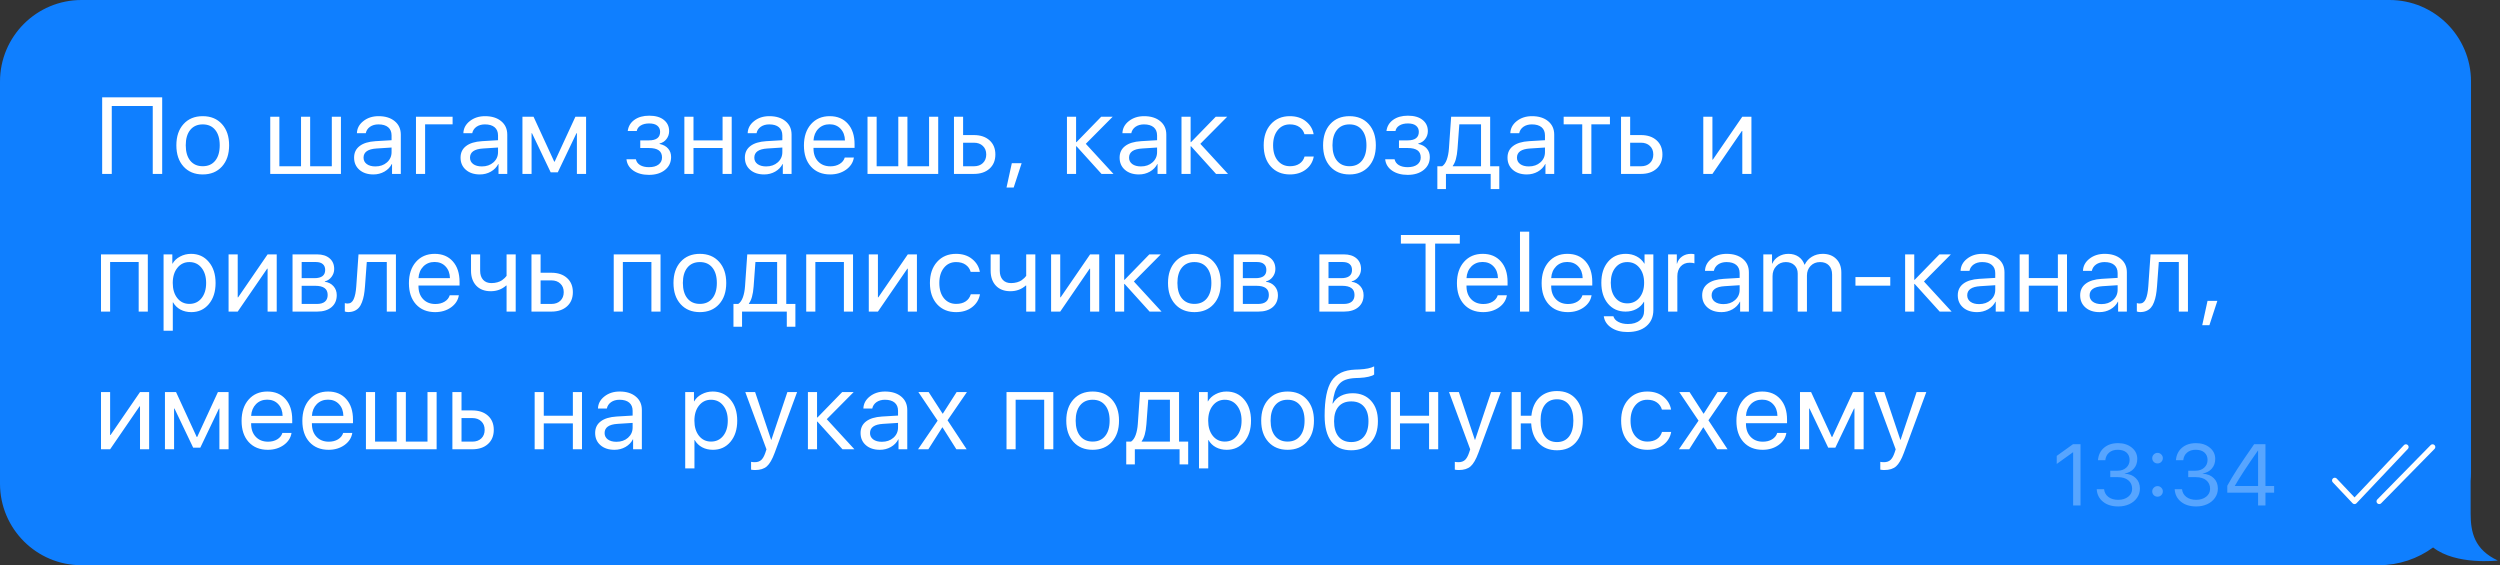 <?xml version="1.0" encoding="UTF-8"?> <svg xmlns="http://www.w3.org/2000/svg" width="345" height="78" viewBox="0 0 345 78" fill="none"><rect x="0" y="0" width="345" height="78" fill="#333333" stroke="none"/> <path fill-rule="evenodd" clip-rule="evenodd" d="M11.25 0C5.037 0 0 5.037 0 11.25V66.75C0 72.963 5.037 78 11.25 78H328.25C331.061 78 333.659 77.09 335.767 75.549C338.949 78.04 344.7 77.35 344.7 77.35C341.473 75.848 340.95 73.469 340.95 70.894V66.388C340.983 66.013 341 65.634 341 65.25V11.25C341 5.037 335.963 0 329.75 0H11.25Z" fill="#0F7FFF"></path> <path d="M322.197 66.303L324.925 69.188L332.015 61.688M328.334 69.188L335.697 61.688" stroke="white" stroke-width="0.75" stroke-linecap="round" stroke-linejoin="round"></path> <path d="M22.382 24H21.079V14.632H15.424V24H14.099V13.431H22.382V24ZM30.629 22.982C29.97 23.709 29.086 24.073 27.978 24.073C26.869 24.073 25.985 23.709 25.326 22.982C24.667 22.254 24.338 21.278 24.338 20.052C24.338 18.827 24.667 17.85 25.326 17.123C25.985 16.395 26.869 16.031 27.978 16.031C29.086 16.031 29.97 16.395 30.629 17.123C31.288 17.85 31.618 18.827 31.618 20.052C31.618 21.278 31.288 22.254 30.629 22.982ZM27.978 22.938C28.715 22.938 29.289 22.684 29.699 22.176C30.114 21.664 30.322 20.956 30.322 20.052C30.322 19.144 30.114 18.436 29.699 17.928C29.289 17.42 28.715 17.166 27.978 17.166C27.24 17.166 26.664 17.423 26.249 17.936C25.839 18.443 25.634 19.149 25.634 20.052C25.634 20.956 25.841 21.664 26.256 22.176C26.672 22.684 27.245 22.938 27.978 22.938ZM37.294 24V16.105H38.553V22.945H41.542V16.105H42.801V22.945H45.79V16.105H47.049V24H37.294ZM51.803 22.967C52.447 22.967 52.979 22.782 53.399 22.411C53.824 22.035 54.036 21.564 54.036 20.997V20.36L51.971 20.492C50.77 20.565 50.169 20.987 50.169 21.759C50.169 22.125 50.316 22.418 50.609 22.638C50.907 22.857 51.304 22.967 51.803 22.967ZM51.532 24.073C50.731 24.073 50.086 23.861 49.598 23.436C49.11 23.011 48.865 22.45 48.865 21.752C48.865 21.073 49.119 20.541 49.627 20.155C50.135 19.764 50.867 19.54 51.825 19.481L54.036 19.349V18.69C54.036 18.202 53.88 17.826 53.568 17.562C53.255 17.298 52.808 17.166 52.227 17.166C51.768 17.166 51.38 17.276 51.063 17.496C50.75 17.716 50.555 18.011 50.477 18.382H49.254C49.273 17.718 49.569 17.162 50.14 16.712C50.711 16.258 51.412 16.031 52.242 16.031C53.175 16.031 53.919 16.263 54.476 16.727C55.032 17.186 55.311 17.804 55.311 18.58V24H54.102V22.63H54.073C53.848 23.07 53.507 23.421 53.048 23.685C52.589 23.944 52.083 24.073 51.532 24.073ZM62.459 17.159H58.665V24H57.405V16.105H62.459V17.159ZM66.494 22.967C67.139 22.967 67.671 22.782 68.091 22.411C68.516 22.035 68.728 21.564 68.728 20.997V20.36L66.663 20.492C65.462 20.565 64.861 20.987 64.861 21.759C64.861 22.125 65.007 22.418 65.3 22.638C65.598 22.857 65.996 22.967 66.494 22.967ZM66.223 24.073C65.422 24.073 64.778 23.861 64.29 23.436C63.801 23.011 63.557 22.45 63.557 21.752C63.557 21.073 63.811 20.541 64.319 20.155C64.827 19.764 65.559 19.54 66.516 19.481L68.728 19.349V18.69C68.728 18.202 68.572 17.826 68.259 17.562C67.947 17.298 67.5 17.166 66.919 17.166C66.46 17.166 66.072 17.276 65.754 17.496C65.442 17.716 65.247 18.011 65.169 18.382H63.946C63.965 17.718 64.26 17.162 64.832 16.712C65.403 16.258 66.104 16.031 66.934 16.031C67.866 16.031 68.611 16.263 69.168 16.727C69.724 17.186 70.003 17.804 70.003 18.58V24H68.794V22.63H68.765C68.54 23.07 68.198 23.421 67.739 23.685C67.28 23.944 66.775 24.073 66.223 24.073ZM73.357 24H72.097V16.105H73.628L76.484 22.308H76.543L79.407 16.105H80.879V24H79.612V18.382H79.553L76.975 23.78H75.993L73.415 18.382H73.357V24ZM89.55 24.132C88.691 24.132 87.975 23.936 87.404 23.546C86.838 23.155 86.52 22.633 86.452 21.979H87.748C87.826 22.325 88.022 22.594 88.334 22.784C88.652 22.975 89.057 23.07 89.55 23.07C90.121 23.07 90.566 22.948 90.883 22.704C91.2 22.459 91.359 22.137 91.359 21.737C91.359 21.288 91.21 20.958 90.912 20.748C90.615 20.533 90.16 20.426 89.55 20.426H88.356V19.371H89.55C90.58 19.371 91.095 18.978 91.095 18.192C91.095 17.84 90.969 17.56 90.715 17.35C90.461 17.14 90.085 17.035 89.587 17.035C89.113 17.035 88.722 17.13 88.415 17.32C88.107 17.511 87.927 17.765 87.873 18.082H86.628C86.711 17.433 87.018 16.918 87.55 16.537C88.083 16.156 88.761 15.965 89.587 15.965C90.461 15.965 91.137 16.161 91.615 16.551C92.099 16.937 92.341 17.452 92.341 18.097C92.341 18.507 92.219 18.871 91.974 19.188C91.735 19.505 91.418 19.71 91.022 19.803V19.862C91.54 19.974 91.933 20.189 92.201 20.506C92.475 20.819 92.612 21.207 92.612 21.671C92.612 22.403 92.331 22.997 91.769 23.451C91.208 23.905 90.468 24.132 89.55 24.132ZM99.716 24V20.426H95.702V24H94.442V16.105H95.702V19.371H99.716V16.105H100.975V24H99.716ZM105.729 22.967C106.373 22.967 106.905 22.782 107.325 22.411C107.75 22.035 107.963 21.564 107.963 20.997V20.36L105.897 20.492C104.696 20.565 104.095 20.987 104.095 21.759C104.095 22.125 104.242 22.418 104.535 22.638C104.833 22.857 105.231 22.967 105.729 22.967ZM105.458 24.073C104.657 24.073 104.012 23.861 103.524 23.436C103.036 23.011 102.792 22.45 102.792 21.752C102.792 21.073 103.046 20.541 103.553 20.155C104.061 19.764 104.794 19.54 105.751 19.481L107.963 19.349V18.69C107.963 18.202 107.806 17.826 107.494 17.562C107.181 17.298 106.734 17.166 106.153 17.166C105.694 17.166 105.306 17.276 104.989 17.496C104.676 17.716 104.481 18.011 104.403 18.382H103.18C103.199 17.718 103.495 17.162 104.066 16.712C104.637 16.258 105.338 16.031 106.168 16.031C107.101 16.031 107.845 16.263 108.402 16.727C108.959 17.186 109.237 17.804 109.237 18.58V24H108.028V22.63H107.999C107.775 23.07 107.433 23.421 106.974 23.685C106.515 23.944 106.009 24.073 105.458 24.073ZM114.481 17.152C113.861 17.152 113.346 17.357 112.935 17.767C112.53 18.177 112.305 18.717 112.262 19.386H116.605C116.59 18.717 116.387 18.177 115.997 17.767C115.611 17.357 115.106 17.152 114.481 17.152ZM116.575 21.744H117.835C117.728 22.423 117.366 22.982 116.751 23.421C116.136 23.856 115.406 24.073 114.561 24.073C113.453 24.073 112.572 23.714 111.917 22.997C111.268 22.279 110.943 21.307 110.943 20.081C110.943 18.856 111.268 17.875 111.917 17.137C112.567 16.4 113.429 16.031 114.503 16.031C115.557 16.031 116.392 16.38 117.008 17.079C117.623 17.772 117.93 18.714 117.93 19.906V20.404H112.262V20.477C112.262 21.229 112.474 21.83 112.899 22.279C113.324 22.728 113.887 22.953 114.591 22.953C115.084 22.953 115.509 22.845 115.865 22.63C116.226 22.411 116.463 22.115 116.575 21.744ZM119.717 24V16.105H120.977V22.945H123.965V16.105H125.225V22.945H128.213V16.105H129.473V24H119.717ZM134.395 19.693H132.908V22.945H134.395C134.912 22.945 135.325 22.799 135.632 22.506C135.945 22.208 136.101 21.812 136.101 21.319C136.101 20.826 135.945 20.433 135.632 20.14C135.325 19.842 134.912 19.693 134.395 19.693ZM131.648 24V16.105H132.908V18.639H134.395C135.298 18.639 136.018 18.88 136.555 19.364C137.092 19.847 137.361 20.499 137.361 21.319C137.361 22.14 137.092 22.791 136.555 23.275C136.018 23.758 135.298 24 134.395 24H131.648ZM139.888 25.882H138.899L139.631 22.52H140.986L139.888 25.882ZM149.841 19.847L153.657 24H152.009L148.559 20.184H148.5V24H147.24V16.105H148.5V19.613H148.559L151.972 16.105H153.554L149.841 19.847ZM157.443 22.967C158.087 22.967 158.62 22.782 159.039 22.411C159.464 22.035 159.677 21.564 159.677 20.997V20.36L157.611 20.492C156.41 20.565 155.81 20.987 155.81 21.759C155.81 22.125 155.956 22.418 156.249 22.638C156.547 22.857 156.945 22.967 157.443 22.967ZM157.172 24.073C156.371 24.073 155.727 23.861 155.238 23.436C154.75 23.011 154.506 22.45 154.506 21.752C154.506 21.073 154.76 20.541 155.268 20.155C155.775 19.764 156.508 19.54 157.465 19.481L159.677 19.349V18.69C159.677 18.202 159.52 17.826 159.208 17.562C158.895 17.298 158.449 17.166 157.868 17.166C157.409 17.166 157.02 17.276 156.703 17.496C156.391 17.716 156.195 18.011 156.117 18.382H154.894C154.914 17.718 155.209 17.162 155.78 16.712C156.352 16.258 157.052 16.031 157.882 16.031C158.815 16.031 159.56 16.263 160.116 16.727C160.673 17.186 160.951 17.804 160.951 18.58V24H159.743V22.63H159.713C159.489 23.07 159.147 23.421 158.688 23.685C158.229 23.944 157.724 24.073 157.172 24.073ZM165.646 19.847L169.462 24H167.814L164.364 20.184H164.305V24H163.046V16.105H164.305V19.613H164.364L167.777 16.105H169.359L165.646 19.847ZM181.282 18.521H180.015C179.903 18.116 179.673 17.789 179.327 17.54C178.98 17.291 178.538 17.166 178.001 17.166C177.308 17.166 176.749 17.43 176.324 17.957C175.899 18.485 175.687 19.183 175.687 20.052C175.687 20.941 175.899 21.644 176.324 22.162C176.753 22.679 177.317 22.938 178.016 22.938C178.538 22.938 178.973 22.823 179.319 22.594C179.666 22.364 179.903 22.035 180.03 21.605H181.297C181.165 22.342 180.801 22.938 180.206 23.392C179.61 23.846 178.877 24.073 178.008 24.073C176.915 24.073 176.038 23.712 175.379 22.989C174.72 22.262 174.39 21.283 174.39 20.052C174.39 18.841 174.72 17.87 175.379 17.137C176.038 16.4 176.91 16.031 177.994 16.031C178.892 16.031 179.634 16.27 180.22 16.749C180.806 17.227 181.16 17.818 181.282 18.521ZM188.877 22.982C188.218 23.709 187.334 24.073 186.226 24.073C185.117 24.073 184.234 23.709 183.574 22.982C182.915 22.254 182.586 21.278 182.586 20.052C182.586 18.827 182.915 17.85 183.574 17.123C184.234 16.395 185.117 16.031 186.226 16.031C187.334 16.031 188.218 16.395 188.877 17.123C189.536 17.85 189.866 18.827 189.866 20.052C189.866 21.278 189.536 22.254 188.877 22.982ZM186.226 22.938C186.963 22.938 187.537 22.684 187.947 22.176C188.362 21.664 188.57 20.956 188.57 20.052C188.57 19.144 188.362 18.436 187.947 17.928C187.537 17.42 186.963 17.166 186.226 17.166C185.488 17.166 184.912 17.423 184.497 17.936C184.087 18.443 183.882 19.149 183.882 20.052C183.882 20.956 184.09 21.664 184.505 22.176C184.92 22.684 185.493 22.938 186.226 22.938ZM194.253 24.132C193.393 24.132 192.678 23.936 192.107 23.546C191.54 23.155 191.223 22.633 191.155 21.979H192.451C192.529 22.325 192.725 22.594 193.037 22.784C193.354 22.975 193.76 23.07 194.253 23.07C194.824 23.07 195.268 22.948 195.586 22.704C195.903 22.459 196.062 22.137 196.062 21.737C196.062 21.288 195.913 20.958 195.615 20.748C195.317 20.533 194.863 20.426 194.253 20.426H193.059V19.371H194.253C195.283 19.371 195.798 18.978 195.798 18.192C195.798 17.84 195.671 17.56 195.417 17.35C195.163 17.14 194.788 17.035 194.289 17.035C193.816 17.035 193.425 17.13 193.118 17.32C192.81 17.511 192.629 17.765 192.576 18.082H191.33C191.413 17.433 191.721 16.918 192.253 16.537C192.786 16.156 193.464 15.965 194.289 15.965C195.163 15.965 195.84 16.161 196.318 16.551C196.802 16.937 197.043 17.452 197.043 18.097C197.043 18.507 196.921 18.871 196.677 19.188C196.438 19.505 196.121 19.71 195.725 19.803V19.862C196.243 19.974 196.636 20.189 196.904 20.506C197.178 20.819 197.314 21.207 197.314 21.671C197.314 22.403 197.034 22.997 196.472 23.451C195.911 23.905 195.171 24.132 194.253 24.132ZM204.382 22.945V17.159H201.386L201.137 20.536C201.054 21.644 200.837 22.428 200.485 22.887V22.945H204.382ZM199.541 26.087H198.354V22.945H199.013C199.287 22.765 199.502 22.457 199.658 22.023C199.814 21.583 199.912 21.078 199.951 20.506L200.258 16.105H205.642V22.945H206.901V26.087H205.715V24H199.541V26.087ZM210.973 22.967C211.618 22.967 212.15 22.782 212.57 22.411C212.995 22.035 213.207 21.564 213.207 20.997V20.36L211.142 20.492C209.941 20.565 209.34 20.987 209.34 21.759C209.34 22.125 209.487 22.418 209.78 22.638C210.077 22.857 210.475 22.967 210.973 22.967ZM210.702 24.073C209.902 24.073 209.257 23.861 208.769 23.436C208.281 23.011 208.036 22.45 208.036 21.752C208.036 21.073 208.29 20.541 208.798 20.155C209.306 19.764 210.038 19.54 210.995 19.481L213.207 19.349V18.69C213.207 18.202 213.051 17.826 212.739 17.562C212.426 17.298 211.979 17.166 211.398 17.166C210.939 17.166 210.551 17.276 210.234 17.496C209.921 17.716 209.726 18.011 209.648 18.382H208.425C208.444 17.718 208.74 17.162 209.311 16.712C209.882 16.258 210.583 16.031 211.413 16.031C212.345 16.031 213.09 16.263 213.647 16.727C214.203 17.186 214.482 17.804 214.482 18.58V24H213.273V22.63H213.244C213.019 23.07 212.678 23.421 212.219 23.685C211.76 23.944 211.254 24.073 210.702 24.073ZM222.172 16.105V17.159H219.608V24H218.349V17.159H215.785V16.105H222.172ZM226.449 19.693H224.962V22.945H226.449C226.966 22.945 227.379 22.799 227.687 22.506C227.999 22.208 228.155 21.812 228.155 21.319C228.155 20.826 227.999 20.433 227.687 20.14C227.379 19.842 226.966 19.693 226.449 19.693ZM223.702 24V16.105H224.962V18.639H226.449C227.352 18.639 228.072 18.88 228.61 19.364C229.147 19.847 229.415 20.499 229.415 21.319C229.415 22.14 229.147 22.791 228.61 23.275C228.072 23.758 227.352 24 226.449 24H223.702ZM236.314 24H235.054V16.105H236.314V22.03H236.373L240.438 16.105H241.697V24H240.438V18.075H240.379L236.314 24ZM19.138 43V36.159H15.197V43H13.938V35.105H20.398V43H19.138ZM26.366 35.031C27.377 35.031 28.193 35.402 28.813 36.145C29.438 36.882 29.75 37.851 29.75 39.052C29.75 40.253 29.44 41.225 28.82 41.967C28.2 42.705 27.392 43.073 26.396 43.073C25.839 43.073 25.341 42.956 24.901 42.722C24.467 42.487 24.125 42.153 23.876 41.718H23.847V45.637H22.573V35.105H23.781V36.386H23.81C24.04 35.976 24.386 35.649 24.85 35.405C25.314 35.156 25.82 35.031 26.366 35.031ZM26.132 41.938C26.83 41.938 27.389 41.677 27.809 41.154C28.234 40.627 28.447 39.926 28.447 39.052C28.447 38.183 28.234 37.485 27.809 36.958C27.389 36.43 26.83 36.166 26.132 36.166C25.453 36.166 24.901 36.433 24.477 36.965C24.052 37.497 23.84 38.193 23.84 39.052C23.84 39.912 24.049 40.607 24.469 41.14C24.894 41.672 25.448 41.938 26.132 41.938ZM32.804 43H31.544V35.105H32.804V41.03H32.863L36.928 35.105H38.187V43H36.928V37.075H36.869L32.804 43ZM43.592 36.159H41.63V38.386H43.387C44.379 38.386 44.874 38.01 44.874 37.258C44.874 36.901 44.764 36.63 44.544 36.445C44.325 36.254 44.007 36.159 43.592 36.159ZM43.497 39.44H41.63V41.945H43.739C44.217 41.945 44.584 41.84 44.837 41.63C45.091 41.416 45.218 41.108 45.218 40.708C45.218 40.278 45.077 39.961 44.794 39.755C44.51 39.545 44.078 39.44 43.497 39.44ZM40.37 43V35.105H43.754C44.486 35.105 45.062 35.285 45.482 35.647C45.907 36.008 46.119 36.501 46.119 37.126C46.119 37.526 45.995 37.89 45.746 38.217C45.497 38.544 45.191 38.747 44.83 38.825V38.884C45.323 38.952 45.719 39.155 46.017 39.492C46.319 39.829 46.471 40.241 46.471 40.73C46.471 41.428 46.229 41.982 45.746 42.392C45.262 42.797 44.603 43 43.768 43H40.37ZM50.367 39.536C50.333 39.99 50.284 40.39 50.221 40.737C50.157 41.084 50.067 41.408 49.95 41.711C49.837 42.014 49.696 42.263 49.525 42.458C49.359 42.648 49.151 42.797 48.902 42.905C48.653 43.012 48.367 43.066 48.045 43.066C47.864 43.066 47.711 43.039 47.584 42.985V41.828C47.701 41.867 47.833 41.887 47.979 41.887C48.35 41.887 48.626 41.687 48.807 41.286C48.992 40.881 49.112 40.288 49.166 39.506L49.473 35.105H54.637V43H53.377V36.159H50.616L50.367 39.536ZM59.969 36.152C59.349 36.152 58.834 36.357 58.423 36.767C58.018 37.177 57.793 37.717 57.749 38.386H62.093C62.078 37.717 61.875 37.177 61.485 36.767C61.099 36.357 60.594 36.152 59.969 36.152ZM62.063 40.744H63.323C63.216 41.423 62.854 41.982 62.239 42.421C61.624 42.856 60.894 43.073 60.049 43.073C58.941 43.073 58.059 42.714 57.405 41.997C56.756 41.279 56.431 40.307 56.431 39.081C56.431 37.856 56.756 36.874 57.405 36.137C58.055 35.4 58.916 35.031 59.991 35.031C61.045 35.031 61.88 35.38 62.496 36.079C63.111 36.772 63.418 37.714 63.418 38.906V39.404H57.749V39.477C57.749 40.229 57.962 40.83 58.387 41.279C58.812 41.728 59.375 41.953 60.079 41.953C60.572 41.953 60.996 41.845 61.353 41.63C61.714 41.411 61.951 41.115 62.063 40.744ZM71.167 43H69.907V39.404H69.849C69.258 39.926 68.55 40.188 67.725 40.188C66.87 40.188 66.201 39.931 65.718 39.419C65.239 38.901 65 38.215 65 37.36V35.105H66.26V37.36C66.26 37.888 66.397 38.305 66.67 38.613C66.944 38.916 67.327 39.067 67.82 39.067C68.113 39.067 68.386 39.03 68.64 38.957C68.899 38.884 69.112 38.789 69.278 38.671C69.444 38.549 69.573 38.442 69.666 38.349C69.763 38.256 69.844 38.164 69.907 38.071V35.105H71.167V43ZM76.089 38.693H74.602V41.945H76.089C76.606 41.945 77.019 41.799 77.326 41.506C77.639 41.208 77.795 40.812 77.795 40.319C77.795 39.826 77.639 39.433 77.326 39.14C77.019 38.842 76.606 38.693 76.089 38.693ZM73.342 43V35.105H74.602V37.639H76.089C76.992 37.639 77.712 37.88 78.249 38.364C78.787 38.847 79.055 39.499 79.055 40.319C79.055 41.14 78.787 41.791 78.249 42.275C77.712 42.758 76.992 43 76.089 43H73.342ZM89.894 43V36.159H85.954V43H84.694V35.105H91.154V43H89.894ZM99.232 41.982C98.573 42.709 97.689 43.073 96.581 43.073C95.473 43.073 94.589 42.709 93.93 41.982C93.27 41.254 92.941 40.278 92.941 39.052C92.941 37.827 93.27 36.85 93.93 36.123C94.589 35.395 95.473 35.031 96.581 35.031C97.689 35.031 98.573 35.395 99.232 36.123C99.891 36.85 100.221 37.827 100.221 39.052C100.221 40.278 99.891 41.254 99.232 41.982ZM96.581 41.938C97.318 41.938 97.892 41.684 98.302 41.176C98.717 40.664 98.925 39.956 98.925 39.052C98.925 38.144 98.717 37.436 98.302 36.928C97.892 36.42 97.318 36.166 96.581 36.166C95.844 36.166 95.267 36.423 94.853 36.936C94.442 37.443 94.237 38.149 94.237 39.052C94.237 39.956 94.445 40.664 94.86 41.176C95.275 41.684 95.849 41.938 96.581 41.938ZM107.245 41.945V36.159H104.249L104 39.536C103.917 40.644 103.7 41.428 103.348 41.887V41.945H107.245ZM102.403 45.087H101.217V41.945H101.876C102.15 41.765 102.364 41.457 102.521 41.023C102.677 40.583 102.775 40.078 102.814 39.506L103.121 35.105H108.504V41.945H109.764V45.087H108.578V43H102.403V45.087ZM116.458 43V36.159H112.518V43H111.258V35.105H117.718V43H116.458ZM121.153 43H119.893V35.105H121.153V41.03H121.211L125.276 35.105H126.536V43H125.276V37.075H125.218L121.153 43ZM135.222 37.522H133.955C133.843 37.116 133.613 36.789 133.267 36.54C132.92 36.291 132.478 36.166 131.941 36.166C131.248 36.166 130.689 36.43 130.264 36.958C129.839 37.485 129.627 38.183 129.627 39.052C129.627 39.941 129.839 40.644 130.264 41.162C130.694 41.679 131.257 41.938 131.956 41.938C132.478 41.938 132.913 41.823 133.259 41.594C133.606 41.364 133.843 41.035 133.97 40.605H135.237C135.105 41.342 134.741 41.938 134.146 42.392C133.55 42.846 132.818 43.073 131.948 43.073C130.855 43.073 129.978 42.712 129.319 41.989C128.66 41.262 128.33 40.283 128.33 39.052C128.33 37.841 128.66 36.87 129.319 36.137C129.978 35.4 130.85 35.031 131.934 35.031C132.832 35.031 133.574 35.27 134.16 35.749C134.746 36.227 135.1 36.818 135.222 37.522ZM142.876 43H141.616V39.404H141.557C140.967 39.926 140.259 40.188 139.433 40.188C138.579 40.188 137.91 39.931 137.427 39.419C136.948 38.901 136.709 38.215 136.709 37.36V35.105H137.969V37.36C137.969 37.888 138.105 38.305 138.379 38.613C138.652 38.916 139.036 39.067 139.529 39.067C139.822 39.067 140.095 39.03 140.349 38.957C140.608 38.884 140.82 38.789 140.986 38.671C141.152 38.549 141.282 38.442 141.374 38.349C141.472 38.256 141.553 38.164 141.616 38.071V35.105H142.876V43ZM146.311 43H145.051V35.105H146.311V41.03H146.369L150.434 35.105H151.694V43H150.434V37.075H150.376L146.311 43ZM156.476 38.847L160.292 43H158.644L155.195 39.184H155.136V43H153.876V35.105H155.136V38.613H155.195L158.608 35.105H160.19L156.476 38.847ZM167.477 41.982C166.818 42.709 165.934 43.073 164.826 43.073C163.717 43.073 162.833 42.709 162.174 41.982C161.515 41.254 161.185 40.278 161.185 39.052C161.185 37.827 161.515 36.85 162.174 36.123C162.833 35.395 163.717 35.031 164.826 35.031C165.934 35.031 166.818 35.395 167.477 36.123C168.136 36.85 168.466 37.827 168.466 39.052C168.466 40.278 168.136 41.254 167.477 41.982ZM164.826 41.938C165.563 41.938 166.137 41.684 166.547 41.176C166.962 40.664 167.169 39.956 167.169 39.052C167.169 38.144 166.962 37.436 166.547 36.928C166.137 36.42 165.563 36.166 164.826 36.166C164.088 36.166 163.512 36.423 163.097 36.936C162.687 37.443 162.482 38.149 162.482 39.052C162.482 39.956 162.689 40.664 163.104 41.176C163.519 41.684 164.093 41.938 164.826 41.938ZM173.475 36.159H171.512V38.386H173.27C174.261 38.386 174.757 38.01 174.757 37.258C174.757 36.901 174.647 36.63 174.427 36.445C174.208 36.254 173.89 36.159 173.475 36.159ZM173.38 39.44H171.512V41.945H173.622C174.1 41.945 174.466 41.84 174.72 41.63C174.974 41.416 175.101 41.108 175.101 40.708C175.101 40.278 174.96 39.961 174.676 39.755C174.393 39.545 173.961 39.44 173.38 39.44ZM170.253 43V35.105H173.636C174.369 35.105 174.945 35.285 175.365 35.647C175.79 36.008 176.002 36.501 176.002 37.126C176.002 37.526 175.878 37.89 175.629 38.217C175.38 38.544 175.074 38.747 174.713 38.825V38.884C175.206 38.952 175.602 39.155 175.9 39.492C176.202 39.829 176.354 40.241 176.354 40.73C176.354 41.428 176.112 41.982 175.629 42.392C175.145 42.797 174.486 43 173.651 43H170.253ZM185.296 36.159H183.333V38.386H185.091C186.082 38.386 186.578 38.01 186.578 37.258C186.578 36.901 186.468 36.63 186.248 36.445C186.028 36.254 185.711 36.159 185.296 36.159ZM185.201 39.44H183.333V41.945H185.442C185.921 41.945 186.287 41.84 186.541 41.63C186.795 41.416 186.922 41.108 186.922 40.708C186.922 40.278 186.78 39.961 186.497 39.755C186.214 39.545 185.782 39.44 185.201 39.44ZM182.073 43V35.105H185.457C186.189 35.105 186.766 35.285 187.186 35.647C187.61 36.008 187.823 36.501 187.823 37.126C187.823 37.526 187.698 37.89 187.449 38.217C187.2 38.544 186.895 38.747 186.534 38.825V38.884C187.027 38.952 187.422 39.155 187.72 39.492C188.023 39.829 188.174 40.241 188.174 40.73C188.174 41.428 187.933 41.982 187.449 42.392C186.966 42.797 186.307 43 185.472 43H182.073ZM198.047 43H196.728V33.618H193.323V32.431H201.453V33.618H198.047V43ZM204.594 36.152C203.974 36.152 203.459 36.357 203.049 36.767C202.644 37.177 202.419 37.717 202.375 38.386H206.718C206.704 37.717 206.501 37.177 206.11 36.767C205.725 36.357 205.219 36.152 204.594 36.152ZM206.689 40.744H207.949C207.841 41.423 207.48 41.982 206.865 42.421C206.25 42.856 205.52 43.073 204.675 43.073C203.567 43.073 202.685 42.714 202.031 41.997C201.381 41.279 201.057 40.307 201.057 39.081C201.057 37.856 201.381 36.874 202.031 36.137C202.68 35.4 203.542 35.031 204.616 35.031C205.671 35.031 206.506 35.38 207.121 36.079C207.736 36.772 208.044 37.714 208.044 38.906V39.404H202.375V39.477C202.375 40.229 202.588 40.83 203.012 41.279C203.437 41.728 204.001 41.953 204.704 41.953C205.197 41.953 205.622 41.845 205.979 41.63C206.34 41.411 206.577 41.115 206.689 40.744ZM209.758 43V31.97H211.032V43H209.758ZM216.283 36.152C215.663 36.152 215.148 36.357 214.738 36.767C214.333 37.177 214.108 37.717 214.064 38.386H218.407C218.393 37.717 218.19 37.177 217.799 36.767C217.414 36.357 216.908 36.152 216.283 36.152ZM218.378 40.744H219.638C219.53 41.423 219.169 41.982 218.554 42.421C217.938 42.856 217.208 43.073 216.364 43.073C215.255 43.073 214.374 42.714 213.72 41.997C213.07 41.279 212.746 40.307 212.746 39.081C212.746 37.856 213.07 36.874 213.72 36.137C214.369 35.4 215.231 35.031 216.305 35.031C217.36 35.031 218.195 35.38 218.81 36.079C219.425 36.772 219.733 37.714 219.733 38.906V39.404H214.064V39.477C214.064 40.229 214.276 40.83 214.701 41.279C215.126 41.728 215.69 41.953 216.393 41.953C216.886 41.953 217.311 41.845 217.667 41.63C218.029 41.411 218.266 41.115 218.378 40.744ZM224.567 41.865C225.26 41.865 225.819 41.603 226.244 41.081C226.674 40.554 226.888 39.868 226.888 39.023C226.888 38.173 226.674 37.485 226.244 36.958C225.819 36.43 225.26 36.166 224.567 36.166C223.878 36.166 223.326 36.428 222.911 36.95C222.496 37.468 222.289 38.159 222.289 39.023C222.289 39.882 222.496 40.571 222.911 41.088C223.326 41.606 223.878 41.865 224.567 41.865ZM224.589 45.82C223.695 45.82 222.95 45.62 222.355 45.219C221.759 44.824 221.415 44.299 221.322 43.645H222.648C222.74 43.972 222.967 44.23 223.329 44.421C223.695 44.616 224.139 44.714 224.662 44.714C225.345 44.714 225.887 44.548 226.288 44.216C226.688 43.889 226.888 43.444 226.888 42.883V41.645H226.859C226.61 42.075 226.263 42.409 225.819 42.648C225.375 42.883 224.877 43 224.325 43C223.324 43 222.516 42.636 221.901 41.909C221.29 41.176 220.985 40.214 220.985 39.023C220.985 37.817 221.293 36.85 221.908 36.123C222.523 35.395 223.339 35.031 224.354 35.031C224.911 35.031 225.411 35.148 225.856 35.383C226.305 35.617 226.661 35.952 226.925 36.386H226.947V35.105H228.163V42.78C228.163 43.723 227.843 44.465 227.203 45.007C226.569 45.549 225.697 45.82 224.589 45.82ZM230.199 43V35.105H231.4V36.386H231.429C231.546 35.971 231.778 35.642 232.125 35.398C232.472 35.153 232.877 35.031 233.341 35.031C233.541 35.031 233.704 35.048 233.831 35.083V36.342C233.695 36.284 233.475 36.254 233.172 36.254C232.66 36.254 232.247 36.425 231.934 36.767C231.627 37.109 231.473 37.558 231.473 38.115V43H230.199ZM237.837 41.967C238.482 41.967 239.014 41.782 239.434 41.411C239.859 41.035 240.071 40.563 240.071 39.997V39.36L238.006 39.492C236.805 39.565 236.204 39.987 236.204 40.759C236.204 41.125 236.351 41.418 236.644 41.638C236.941 41.857 237.339 41.967 237.837 41.967ZM237.566 43.073C236.766 43.073 236.121 42.861 235.633 42.436C235.145 42.011 234.9 41.45 234.9 40.752C234.9 40.073 235.154 39.541 235.662 39.155C236.17 38.764 236.902 38.54 237.859 38.481L240.071 38.349V37.69C240.071 37.202 239.915 36.826 239.603 36.562C239.29 36.298 238.843 36.166 238.262 36.166C237.803 36.166 237.415 36.276 237.098 36.496C236.785 36.716 236.59 37.011 236.512 37.382H235.289C235.308 36.718 235.604 36.162 236.175 35.712C236.746 35.258 237.447 35.031 238.277 35.031C239.21 35.031 239.954 35.263 240.511 35.727C241.067 36.186 241.346 36.804 241.346 37.58V43H240.137V41.63H240.108C239.883 42.07 239.542 42.421 239.083 42.685C238.624 42.944 238.118 43.073 237.566 43.073ZM243.338 43V35.105H244.539V36.386H244.568C244.754 35.966 245.044 35.637 245.44 35.398C245.84 35.153 246.297 35.031 246.809 35.031C247.342 35.031 247.801 35.161 248.186 35.419C248.572 35.678 248.85 36.047 249.021 36.525H249.051C249.275 36.057 249.607 35.69 250.047 35.427C250.486 35.163 250.982 35.031 251.533 35.031C252.315 35.031 252.937 35.266 253.401 35.734C253.87 36.203 254.104 36.828 254.104 37.609V43H252.83V37.902C252.83 37.355 252.683 36.931 252.39 36.628C252.102 36.32 251.695 36.166 251.167 36.166C250.64 36.166 250.205 36.342 249.864 36.694C249.527 37.045 249.358 37.492 249.358 38.034V43H248.084V37.748C248.084 37.27 247.932 36.887 247.63 36.599C247.332 36.311 246.936 36.166 246.443 36.166C245.916 36.166 245.479 36.352 245.132 36.723C244.785 37.089 244.612 37.548 244.612 38.1V43H243.338ZM260.857 39.426H256.052V38.239H260.857V39.426ZM265.507 38.847L269.323 43H267.675L264.226 39.184H264.167V43H262.907V35.105H264.167V38.613H264.226L267.639 35.105H269.221L265.507 38.847ZM273.11 41.967C273.754 41.967 274.286 41.782 274.706 41.411C275.131 41.035 275.344 40.563 275.344 39.997V39.36L273.278 39.492C272.077 39.565 271.476 39.987 271.476 40.759C271.476 41.125 271.623 41.418 271.916 41.638C272.214 41.857 272.612 41.967 273.11 41.967ZM272.839 43.073C272.038 43.073 271.393 42.861 270.905 42.436C270.417 42.011 270.173 41.45 270.173 40.752C270.173 40.073 270.427 39.541 270.934 39.155C271.442 38.764 272.175 38.54 273.132 38.481L275.344 38.349V37.69C275.344 37.202 275.187 36.826 274.875 36.562C274.562 36.298 274.116 36.166 273.535 36.166C273.076 36.166 272.687 36.276 272.37 36.496C272.057 36.716 271.862 37.011 271.784 37.382H270.561C270.58 36.718 270.876 36.162 271.447 35.712C272.018 35.258 272.719 35.031 273.549 35.031C274.482 35.031 275.226 35.263 275.783 35.727C276.34 36.186 276.618 36.804 276.618 37.58V43H275.41V41.63H275.38C275.156 42.07 274.814 42.421 274.355 42.685C273.896 42.944 273.39 43.073 272.839 43.073ZM283.986 43V39.426H279.972V43H278.712V35.105H279.972V38.371H283.986V35.105H285.246V43H283.986ZM289.999 41.967C290.643 41.967 291.176 41.782 291.595 41.411C292.02 41.035 292.233 40.563 292.233 39.997V39.36L290.167 39.492C288.966 39.565 288.365 39.987 288.365 40.759C288.365 41.125 288.512 41.418 288.805 41.638C289.103 41.857 289.501 41.967 289.999 41.967ZM289.728 43.073C288.927 43.073 288.282 42.861 287.794 42.436C287.306 42.011 287.062 41.45 287.062 40.752C287.062 40.073 287.316 39.541 287.823 39.155C288.331 38.764 289.064 38.54 290.021 38.481L292.233 38.349V37.69C292.233 37.202 292.076 36.826 291.764 36.562C291.451 36.298 291.005 36.166 290.424 36.166C289.965 36.166 289.576 36.276 289.259 36.496C288.947 36.716 288.751 37.011 288.673 37.382H287.45C287.469 36.718 287.765 36.162 288.336 35.712C288.907 35.258 289.608 35.031 290.438 35.031C291.371 35.031 292.115 35.263 292.672 35.727C293.229 36.186 293.507 36.804 293.507 37.58V43H292.299V41.63H292.269C292.045 42.07 291.703 42.421 291.244 42.685C290.785 42.944 290.28 43.073 289.728 43.073ZM297.667 39.536C297.633 39.99 297.584 40.39 297.52 40.737C297.457 41.084 297.367 41.408 297.249 41.711C297.137 42.014 296.996 42.263 296.825 42.458C296.659 42.648 296.451 42.797 296.202 42.905C295.953 43.012 295.667 43.066 295.345 43.066C295.164 43.066 295.011 43.039 294.884 42.985V41.828C295.001 41.867 295.133 41.887 295.279 41.887C295.65 41.887 295.926 41.687 296.107 41.286C296.292 40.881 296.412 40.288 296.466 39.506L296.773 35.105H301.937V43H300.677V36.159H297.916L297.667 39.536ZM304.896 44.882H303.907L304.639 41.52H305.994L304.896 44.882ZM15.197 62H13.938V54.105H15.197V60.03H15.256L19.321 54.105H20.581V62H19.321V56.075H19.262L15.197 62ZM24.023 62H22.763V54.105H24.294L27.15 60.308H27.209L30.072 54.105H31.545V62H30.277V56.382H30.219L27.641 61.78H26.659L24.081 56.382H24.023V62ZM36.876 55.152C36.256 55.152 35.741 55.357 35.331 55.767C34.926 56.177 34.701 56.717 34.657 57.386H39C38.986 56.717 38.783 56.177 38.392 55.767C38.007 55.357 37.501 55.152 36.876 55.152ZM38.971 59.744H40.231C40.123 60.423 39.762 60.982 39.147 61.421C38.532 61.856 37.802 62.073 36.957 62.073C35.849 62.073 34.967 61.714 34.313 60.997C33.663 60.279 33.339 59.307 33.339 58.081C33.339 56.856 33.663 55.874 34.313 55.137C34.962 54.4 35.824 54.031 36.898 54.031C37.953 54.031 38.788 54.38 39.403 55.079C40.018 55.772 40.326 56.714 40.326 57.906V58.404H34.657V58.477C34.657 59.229 34.87 59.83 35.294 60.279C35.719 60.728 36.283 60.953 36.986 60.953C37.479 60.953 37.904 60.845 38.261 60.63C38.622 60.411 38.859 60.115 38.971 59.744ZM45.262 55.152C44.642 55.152 44.127 55.357 43.717 55.767C43.312 56.177 43.087 56.717 43.043 57.386H47.386C47.372 56.717 47.169 56.177 46.778 55.767C46.393 55.357 45.887 55.152 45.262 55.152ZM47.357 59.744H48.617C48.509 60.423 48.148 60.982 47.533 61.421C46.917 61.856 46.188 62.073 45.343 62.073C44.234 62.073 43.353 61.714 42.699 60.997C42.049 60.279 41.725 59.307 41.725 58.081C41.725 56.856 42.049 55.874 42.699 55.137C43.348 54.4 44.21 54.031 45.284 54.031C46.339 54.031 47.174 54.38 47.789 55.079C48.404 55.772 48.712 56.714 48.712 57.906V58.404H43.043V58.477C43.043 59.229 43.255 59.83 43.68 60.279C44.105 60.728 44.669 60.953 45.372 60.953C45.865 60.953 46.29 60.845 46.647 60.63C47.008 60.411 47.245 60.115 47.357 59.744ZM50.499 62V54.105H51.759V60.945H54.747V54.105H56.007V60.945H58.995V54.105H60.255V62H50.499ZM65.176 57.693H63.689V60.945H65.176C65.694 60.945 66.106 60.799 66.414 60.506C66.727 60.208 66.883 59.812 66.883 59.319C66.883 58.826 66.727 58.433 66.414 58.14C66.106 57.842 65.694 57.693 65.176 57.693ZM62.43 62V54.105H63.689V56.639H65.176C66.079 56.639 66.8 56.88 67.337 57.364C67.874 57.847 68.142 58.499 68.142 59.319C68.142 60.14 67.874 60.791 67.337 61.275C66.8 61.758 66.079 62 65.176 62H62.43ZM79.055 62V58.426H75.041V62H73.782V54.105H75.041V57.371H79.055V54.105H80.315V62H79.055ZM85.068 60.967C85.712 60.967 86.245 60.782 86.665 60.411C87.089 60.035 87.302 59.563 87.302 58.997V58.36L85.236 58.492C84.035 58.565 83.435 58.987 83.435 59.759C83.435 60.125 83.581 60.418 83.874 60.638C84.172 60.857 84.57 60.967 85.068 60.967ZM84.797 62.073C83.996 62.073 83.352 61.861 82.863 61.436C82.375 61.011 82.131 60.45 82.131 59.752C82.131 59.073 82.385 58.541 82.893 58.155C83.4 57.764 84.133 57.54 85.09 57.481L87.302 57.349V56.69C87.302 56.202 87.145 55.826 86.833 55.562C86.52 55.298 86.074 55.166 85.493 55.166C85.034 55.166 84.645 55.276 84.328 55.496C84.016 55.716 83.82 56.011 83.742 56.382H82.519C82.539 55.718 82.834 55.162 83.405 54.712C83.977 54.258 84.677 54.031 85.507 54.031C86.44 54.031 87.185 54.263 87.741 54.727C88.298 55.186 88.576 55.804 88.576 56.58V62H87.368V60.63H87.338C87.114 61.07 86.772 61.421 86.313 61.685C85.854 61.944 85.349 62.073 84.797 62.073ZM98.353 54.031C99.364 54.031 100.18 54.402 100.8 55.145C101.425 55.882 101.737 56.851 101.737 58.052C101.737 59.253 101.427 60.225 100.807 60.967C100.187 61.705 99.379 62.073 98.383 62.073C97.826 62.073 97.328 61.956 96.889 61.722C96.454 61.487 96.112 61.153 95.863 60.718H95.834V64.637H94.559V54.105H95.768V55.386H95.797C96.027 54.976 96.373 54.649 96.837 54.405C97.301 54.156 97.807 54.031 98.353 54.031ZM98.119 60.938C98.817 60.938 99.376 60.677 99.796 60.154C100.221 59.627 100.434 58.926 100.434 58.052C100.434 57.183 100.221 56.485 99.796 55.958C99.376 55.43 98.817 55.166 98.119 55.166C97.44 55.166 96.889 55.433 96.464 55.965C96.039 56.497 95.827 57.193 95.827 58.052C95.827 58.912 96.037 59.607 96.457 60.14C96.881 60.672 97.436 60.938 98.119 60.938ZM104.205 64.864C104.015 64.864 103.829 64.847 103.649 64.812V63.736C103.795 63.765 103.968 63.78 104.169 63.78C104.535 63.78 104.828 63.68 105.047 63.48C105.267 63.284 105.458 62.95 105.619 62.476L105.773 62.007L102.85 54.105H104.205L106.417 60.704H106.446L108.658 54.105H109.999L106.908 62.483C106.571 63.397 106.21 64.022 105.824 64.358C105.443 64.695 104.903 64.864 104.205 64.864ZM114.093 57.847L117.908 62H116.261L112.811 58.184H112.752V62H111.492V54.105H112.752V57.613H112.811L116.224 54.105H117.806L114.093 57.847ZM121.695 60.967C122.339 60.967 122.872 60.782 123.291 60.411C123.716 60.035 123.929 59.563 123.929 58.997V58.36L121.863 58.492C120.662 58.565 120.062 58.987 120.062 59.759C120.062 60.125 120.208 60.418 120.501 60.638C120.799 60.857 121.197 60.967 121.695 60.967ZM121.424 62.073C120.623 62.073 119.979 61.861 119.49 61.436C119.002 61.011 118.758 60.45 118.758 59.752C118.758 59.073 119.012 58.541 119.52 58.155C120.027 57.764 120.76 57.54 121.717 57.481L123.929 57.349V56.69C123.929 56.202 123.772 55.826 123.46 55.562C123.147 55.298 122.701 55.166 122.12 55.166C121.661 55.166 121.272 55.276 120.955 55.496C120.643 55.716 120.447 56.011 120.369 56.382H119.146C119.166 55.718 119.461 55.162 120.032 54.712C120.604 54.258 121.304 54.031 122.134 54.031C123.067 54.031 123.812 54.263 124.368 54.727C124.925 55.186 125.203 55.804 125.203 56.58V62H123.995V60.63H123.965C123.741 61.07 123.399 61.421 122.94 61.685C122.481 61.944 121.976 62.073 121.424 62.073ZM130.066 58.975H130.037L128.111 62H126.69L129.392 58.052L126.734 54.105H128.154L130.081 57.086H130.11L132.014 54.105H133.435L130.762 58.001L133.399 62H131.978L130.066 58.975ZM144.099 62V55.159H140.158V62H138.899V54.105H145.358V62H144.099ZM153.437 60.982C152.778 61.709 151.894 62.073 150.785 62.073C149.677 62.073 148.793 61.709 148.134 60.982C147.475 60.254 147.145 59.278 147.145 58.052C147.145 56.827 147.475 55.85 148.134 55.123C148.793 54.395 149.677 54.031 150.785 54.031C151.894 54.031 152.778 54.395 153.437 55.123C154.096 55.85 154.426 56.827 154.426 58.052C154.426 59.278 154.096 60.254 153.437 60.982ZM150.785 60.938C151.523 60.938 152.096 60.684 152.507 60.176C152.922 59.664 153.129 58.956 153.129 58.052C153.129 57.144 152.922 56.436 152.507 55.928C152.096 55.42 151.523 55.166 150.785 55.166C150.048 55.166 149.472 55.423 149.057 55.936C148.647 56.443 148.442 57.149 148.442 58.052C148.442 58.956 148.649 59.664 149.064 60.176C149.479 60.684 150.053 60.938 150.785 60.938ZM161.449 60.945V55.159H158.454L158.205 58.536C158.122 59.644 157.904 60.428 157.553 60.887V60.945H161.449ZM156.608 64.087H155.421V60.945H156.081C156.354 60.765 156.569 60.457 156.725 60.023C156.881 59.583 156.979 59.078 157.018 58.506L157.326 54.105H162.709V60.945H163.969V64.087H162.782V62H156.608V64.087ZM169.256 54.031C170.267 54.031 171.083 54.402 171.703 55.145C172.328 55.882 172.64 56.851 172.64 58.052C172.64 59.253 172.33 60.225 171.71 60.967C171.09 61.705 170.282 62.073 169.286 62.073C168.729 62.073 168.231 61.956 167.792 61.722C167.357 61.487 167.015 61.153 166.766 60.718H166.737V64.637H165.463V54.105H166.671V55.386H166.7C166.93 54.976 167.277 54.649 167.74 54.405C168.204 54.156 168.71 54.031 169.256 54.031ZM169.022 60.938C169.72 60.938 170.279 60.677 170.699 60.154C171.124 59.627 171.337 58.926 171.337 58.052C171.337 57.183 171.124 56.485 170.699 55.958C170.279 55.43 169.72 55.166 169.022 55.166C168.343 55.166 167.792 55.433 167.367 55.965C166.942 56.497 166.73 57.193 166.73 58.052C166.73 58.912 166.94 59.607 167.36 60.14C167.784 60.672 168.339 60.938 169.022 60.938ZM180.338 60.982C179.679 61.709 178.795 62.073 177.686 62.073C176.578 62.073 175.694 61.709 175.035 60.982C174.376 60.254 174.046 59.278 174.046 58.052C174.046 56.827 174.376 55.85 175.035 55.123C175.694 54.395 176.578 54.031 177.686 54.031C178.795 54.031 179.679 54.395 180.338 55.123C180.997 55.85 181.326 56.827 181.326 58.052C181.326 59.278 180.997 60.254 180.338 60.982ZM177.686 60.938C178.424 60.938 178.997 60.684 179.408 60.176C179.823 59.664 180.03 58.956 180.03 58.052C180.03 57.144 179.823 56.436 179.408 55.928C178.997 55.42 178.424 55.166 177.686 55.166C176.949 55.166 176.373 55.423 175.958 55.936C175.548 56.443 175.343 57.149 175.343 58.052C175.343 58.956 175.55 59.664 175.965 60.176C176.38 60.684 176.954 60.938 177.686 60.938ZM186.475 62.139C185.264 62.139 184.349 61.736 183.729 60.931C183.108 60.125 182.798 58.938 182.798 57.371C182.798 55.149 183.118 53.548 183.758 52.566C184.397 51.585 185.481 51.065 187.01 51.006L187.574 50.984C188.492 50.94 189.178 50.799 189.632 50.56V51.68C189.505 51.797 189.251 51.9 188.87 51.988C188.494 52.076 188.082 52.129 187.632 52.149L187.061 52.171C186.509 52.195 186.048 52.276 185.677 52.413C185.311 52.544 185.005 52.759 184.761 53.057C184.522 53.35 184.336 53.702 184.205 54.112C184.078 54.517 183.97 55.04 183.882 55.679H183.941C184.2 55.22 184.564 54.871 185.032 54.632C185.506 54.388 186.05 54.266 186.666 54.266C187.73 54.266 188.577 54.615 189.207 55.313C189.837 56.006 190.152 56.944 190.152 58.126C190.152 59.366 189.822 60.345 189.163 61.062C188.509 61.78 187.613 62.139 186.475 62.139ZM184.717 60.249C185.132 60.752 185.718 61.004 186.475 61.004C187.232 61.004 187.815 60.752 188.226 60.249C188.641 59.747 188.848 59.039 188.848 58.126C188.848 57.256 188.641 56.585 188.226 56.111C187.815 55.633 187.232 55.394 186.475 55.394C185.718 55.394 185.132 55.633 184.717 56.111C184.307 56.585 184.102 57.256 184.102 58.126C184.102 59.039 184.307 59.747 184.717 60.249ZM197.212 62V58.426H193.198V62H191.939V54.105H193.198V57.371H197.212V54.105H198.472V62H197.212ZM201.321 64.864C201.13 64.864 200.945 64.847 200.764 64.812V63.736C200.911 63.765 201.084 63.78 201.284 63.78C201.65 63.78 201.943 63.68 202.163 63.48C202.383 63.284 202.573 62.95 202.734 62.476L202.888 62.007L199.966 54.105H201.321L203.533 60.704H203.562L205.774 54.105H207.114L204.023 62.483C203.686 63.397 203.325 64.022 202.939 64.358C202.558 64.695 202.019 64.864 201.321 64.864ZM214.863 62.139C213.818 62.139 212.981 61.81 212.351 61.15C211.721 60.491 211.372 59.583 211.303 58.426H209.868V62H208.608V54.105H209.868V57.371H211.333C211.445 56.302 211.811 55.467 212.431 54.866C213.056 54.266 213.867 53.965 214.863 53.965C215.966 53.965 216.836 54.329 217.47 55.057C218.11 55.784 218.43 56.783 218.43 58.052C218.43 59.317 218.11 60.315 217.47 61.048C216.836 61.775 215.966 62.139 214.863 62.139ZM213.186 60.235C213.581 60.748 214.14 61.004 214.863 61.004C215.586 61.004 216.142 60.748 216.533 60.235C216.928 59.717 217.126 58.99 217.126 58.052C217.126 57.115 216.928 56.39 216.533 55.877C216.142 55.359 215.586 55.101 214.863 55.101C214.14 55.101 213.581 55.359 213.186 55.877C212.795 56.39 212.6 57.115 212.6 58.052C212.6 58.99 212.795 59.717 213.186 60.235ZM230.609 56.522H229.342C229.23 56.116 229 55.789 228.654 55.54C228.307 55.291 227.865 55.166 227.328 55.166C226.635 55.166 226.076 55.43 225.651 55.958C225.226 56.485 225.014 57.183 225.014 58.052C225.014 58.941 225.226 59.644 225.651 60.162C226.081 60.679 226.645 60.938 227.343 60.938C227.865 60.938 228.3 60.823 228.646 60.594C228.993 60.364 229.23 60.035 229.357 59.605H230.624C230.492 60.342 230.128 60.938 229.533 61.392C228.937 61.846 228.205 62.073 227.335 62.073C226.242 62.073 225.365 61.712 224.706 60.989C224.047 60.262 223.717 59.283 223.717 58.052C223.717 56.841 224.047 55.87 224.706 55.137C225.365 54.4 226.237 54.031 227.321 54.031C228.219 54.031 228.961 54.27 229.547 54.749C230.133 55.227 230.487 55.818 230.609 56.522ZM235.07 58.975H235.04L233.114 62H231.693L234.396 58.052L231.737 54.105H233.158L235.084 57.086H235.113L237.018 54.105H238.439L235.765 58.001L238.402 62H236.981L235.07 58.975ZM243.162 55.152C242.542 55.152 242.027 55.357 241.617 55.767C241.212 56.177 240.987 56.717 240.943 57.386H245.286C245.272 56.717 245.069 56.177 244.679 55.767C244.293 55.357 243.787 55.152 243.162 55.152ZM245.257 59.744H246.517C246.41 60.423 246.048 60.982 245.433 61.421C244.818 61.856 244.088 62.073 243.243 62.073C242.135 62.073 241.253 61.714 240.599 60.997C239.95 60.279 239.625 59.307 239.625 58.081C239.625 56.856 239.95 55.874 240.599 55.137C241.248 54.4 242.11 54.031 243.184 54.031C244.239 54.031 245.074 54.38 245.689 55.079C246.305 55.772 246.612 56.714 246.612 57.906V58.404H240.943V58.477C240.943 59.229 241.156 59.83 241.58 60.279C242.005 60.728 242.569 60.953 243.272 60.953C243.765 60.953 244.19 60.845 244.547 60.63C244.908 60.411 245.145 60.115 245.257 59.744ZM249.659 62H248.399V54.105H249.93L252.786 60.308H252.845L255.709 54.105H257.181V62H255.914V56.382H255.855L253.277 61.78H252.295L249.717 56.382H249.659V62ZM260.037 64.864C259.846 64.864 259.661 64.847 259.48 64.812V63.736C259.627 63.765 259.8 63.78 260 63.78C260.366 63.78 260.659 63.68 260.879 63.48C261.099 63.284 261.289 62.95 261.45 62.476L261.604 62.007L258.682 54.105H260.037L262.249 60.704H262.278L264.49 54.105H265.83L262.739 62.483C262.403 63.397 262.041 64.022 261.656 64.358C261.275 64.695 260.735 64.864 260.037 64.864Z" fill="white"></path> <path opacity="0.3" d="M286.092 69.75V62.414H286.068L283.83 64.025V62.912L286.08 61.295H287.111V69.75H286.092ZM291.219 65.848V64.957H292.232C292.717 64.957 293.113 64.818 293.422 64.541C293.73 64.26 293.885 63.904 293.885 63.475C293.885 63.045 293.742 62.703 293.457 62.449C293.172 62.195 292.767 62.068 292.244 62.068C291.76 62.068 291.365 62.197 291.06 62.455C290.756 62.713 290.58 63.065 290.533 63.51H289.519C289.578 62.791 289.855 62.219 290.351 61.793C290.851 61.367 291.498 61.154 292.291 61.154C293.052 61.154 293.685 61.359 294.189 61.77C294.693 62.18 294.945 62.701 294.945 63.334C294.945 63.861 294.789 64.305 294.476 64.664C294.164 65.023 293.742 65.25 293.211 65.344V65.367C293.851 65.406 294.361 65.611 294.74 65.982C295.119 66.35 295.308 66.83 295.308 67.424C295.308 67.897 295.176 68.322 294.91 68.701C294.644 69.08 294.285 69.373 293.832 69.58C293.379 69.787 292.877 69.891 292.326 69.891C291.451 69.891 290.746 69.672 290.211 69.234C289.676 68.797 289.388 68.223 289.349 67.512H290.363C290.41 67.953 290.607 68.309 290.955 68.578C291.302 68.844 291.756 68.977 292.314 68.977C292.873 68.977 293.332 68.834 293.691 68.549C294.054 68.264 294.236 67.9 294.236 67.459C294.236 66.963 294.06 66.57 293.709 66.281C293.361 65.992 292.885 65.848 292.279 65.848H291.219ZM298.255 68.332C298.115 68.473 297.943 68.543 297.74 68.543C297.537 68.543 297.363 68.473 297.218 68.332C297.078 68.188 297.007 68.014 297.007 67.811C297.007 67.611 297.08 67.441 297.224 67.301C297.369 67.156 297.541 67.084 297.74 67.084C297.939 67.084 298.111 67.156 298.255 67.301C298.4 67.441 298.472 67.611 298.472 67.811C298.472 68.014 298.4 68.188 298.255 68.332ZM298.255 63.744C298.115 63.885 297.943 63.955 297.74 63.955C297.537 63.955 297.363 63.885 297.218 63.744C297.078 63.6 297.007 63.426 297.007 63.223C297.007 63.027 297.08 62.857 297.224 62.713C297.369 62.568 297.541 62.496 297.74 62.496C297.939 62.496 298.111 62.568 298.255 62.713C298.4 62.857 298.472 63.027 298.472 63.223C298.472 63.426 298.4 63.6 298.255 63.744ZM301.976 65.848V64.957H302.99C303.474 64.957 303.87 64.818 304.179 64.541C304.488 64.26 304.642 63.904 304.642 63.475C304.642 63.045 304.499 62.703 304.214 62.449C303.929 62.195 303.525 62.068 303.001 62.068C302.517 62.068 302.122 62.197 301.818 62.455C301.513 62.713 301.337 63.065 301.29 63.51H300.277C300.335 62.791 300.613 62.219 301.109 61.793C301.609 61.367 302.255 61.154 303.048 61.154C303.81 61.154 304.443 61.359 304.947 61.77C305.45 62.18 305.702 62.701 305.702 63.334C305.702 63.861 305.546 64.305 305.234 64.664C304.921 65.023 304.499 65.25 303.968 65.344V65.367C304.609 65.406 305.118 65.611 305.497 65.982C305.876 66.35 306.066 66.83 306.066 67.424C306.066 67.897 305.933 68.322 305.667 68.701C305.402 69.08 305.042 69.373 304.589 69.58C304.136 69.787 303.634 69.891 303.083 69.891C302.208 69.891 301.503 69.672 300.968 69.234C300.433 68.797 300.146 68.223 300.107 67.512H301.12C301.167 67.953 301.365 68.309 301.712 68.578C302.06 68.844 302.513 68.977 303.072 68.977C303.63 68.977 304.089 68.834 304.448 68.549C304.812 68.264 304.993 67.9 304.993 67.459C304.993 66.963 304.818 66.57 304.466 66.281C304.118 65.992 303.642 65.848 303.036 65.848H301.976ZM311.614 69.75V67.992H307.366V67.037C307.73 66.361 308.19 65.59 308.749 64.723C309.312 63.855 310.087 62.713 311.075 61.295H312.634V67.066H313.829V67.992H312.634V69.75H311.614ZM308.409 67.043V67.066H311.614V62.174H311.597C310.116 64.287 309.054 65.91 308.409 67.043Z" fill="white"></path> </svg> 
